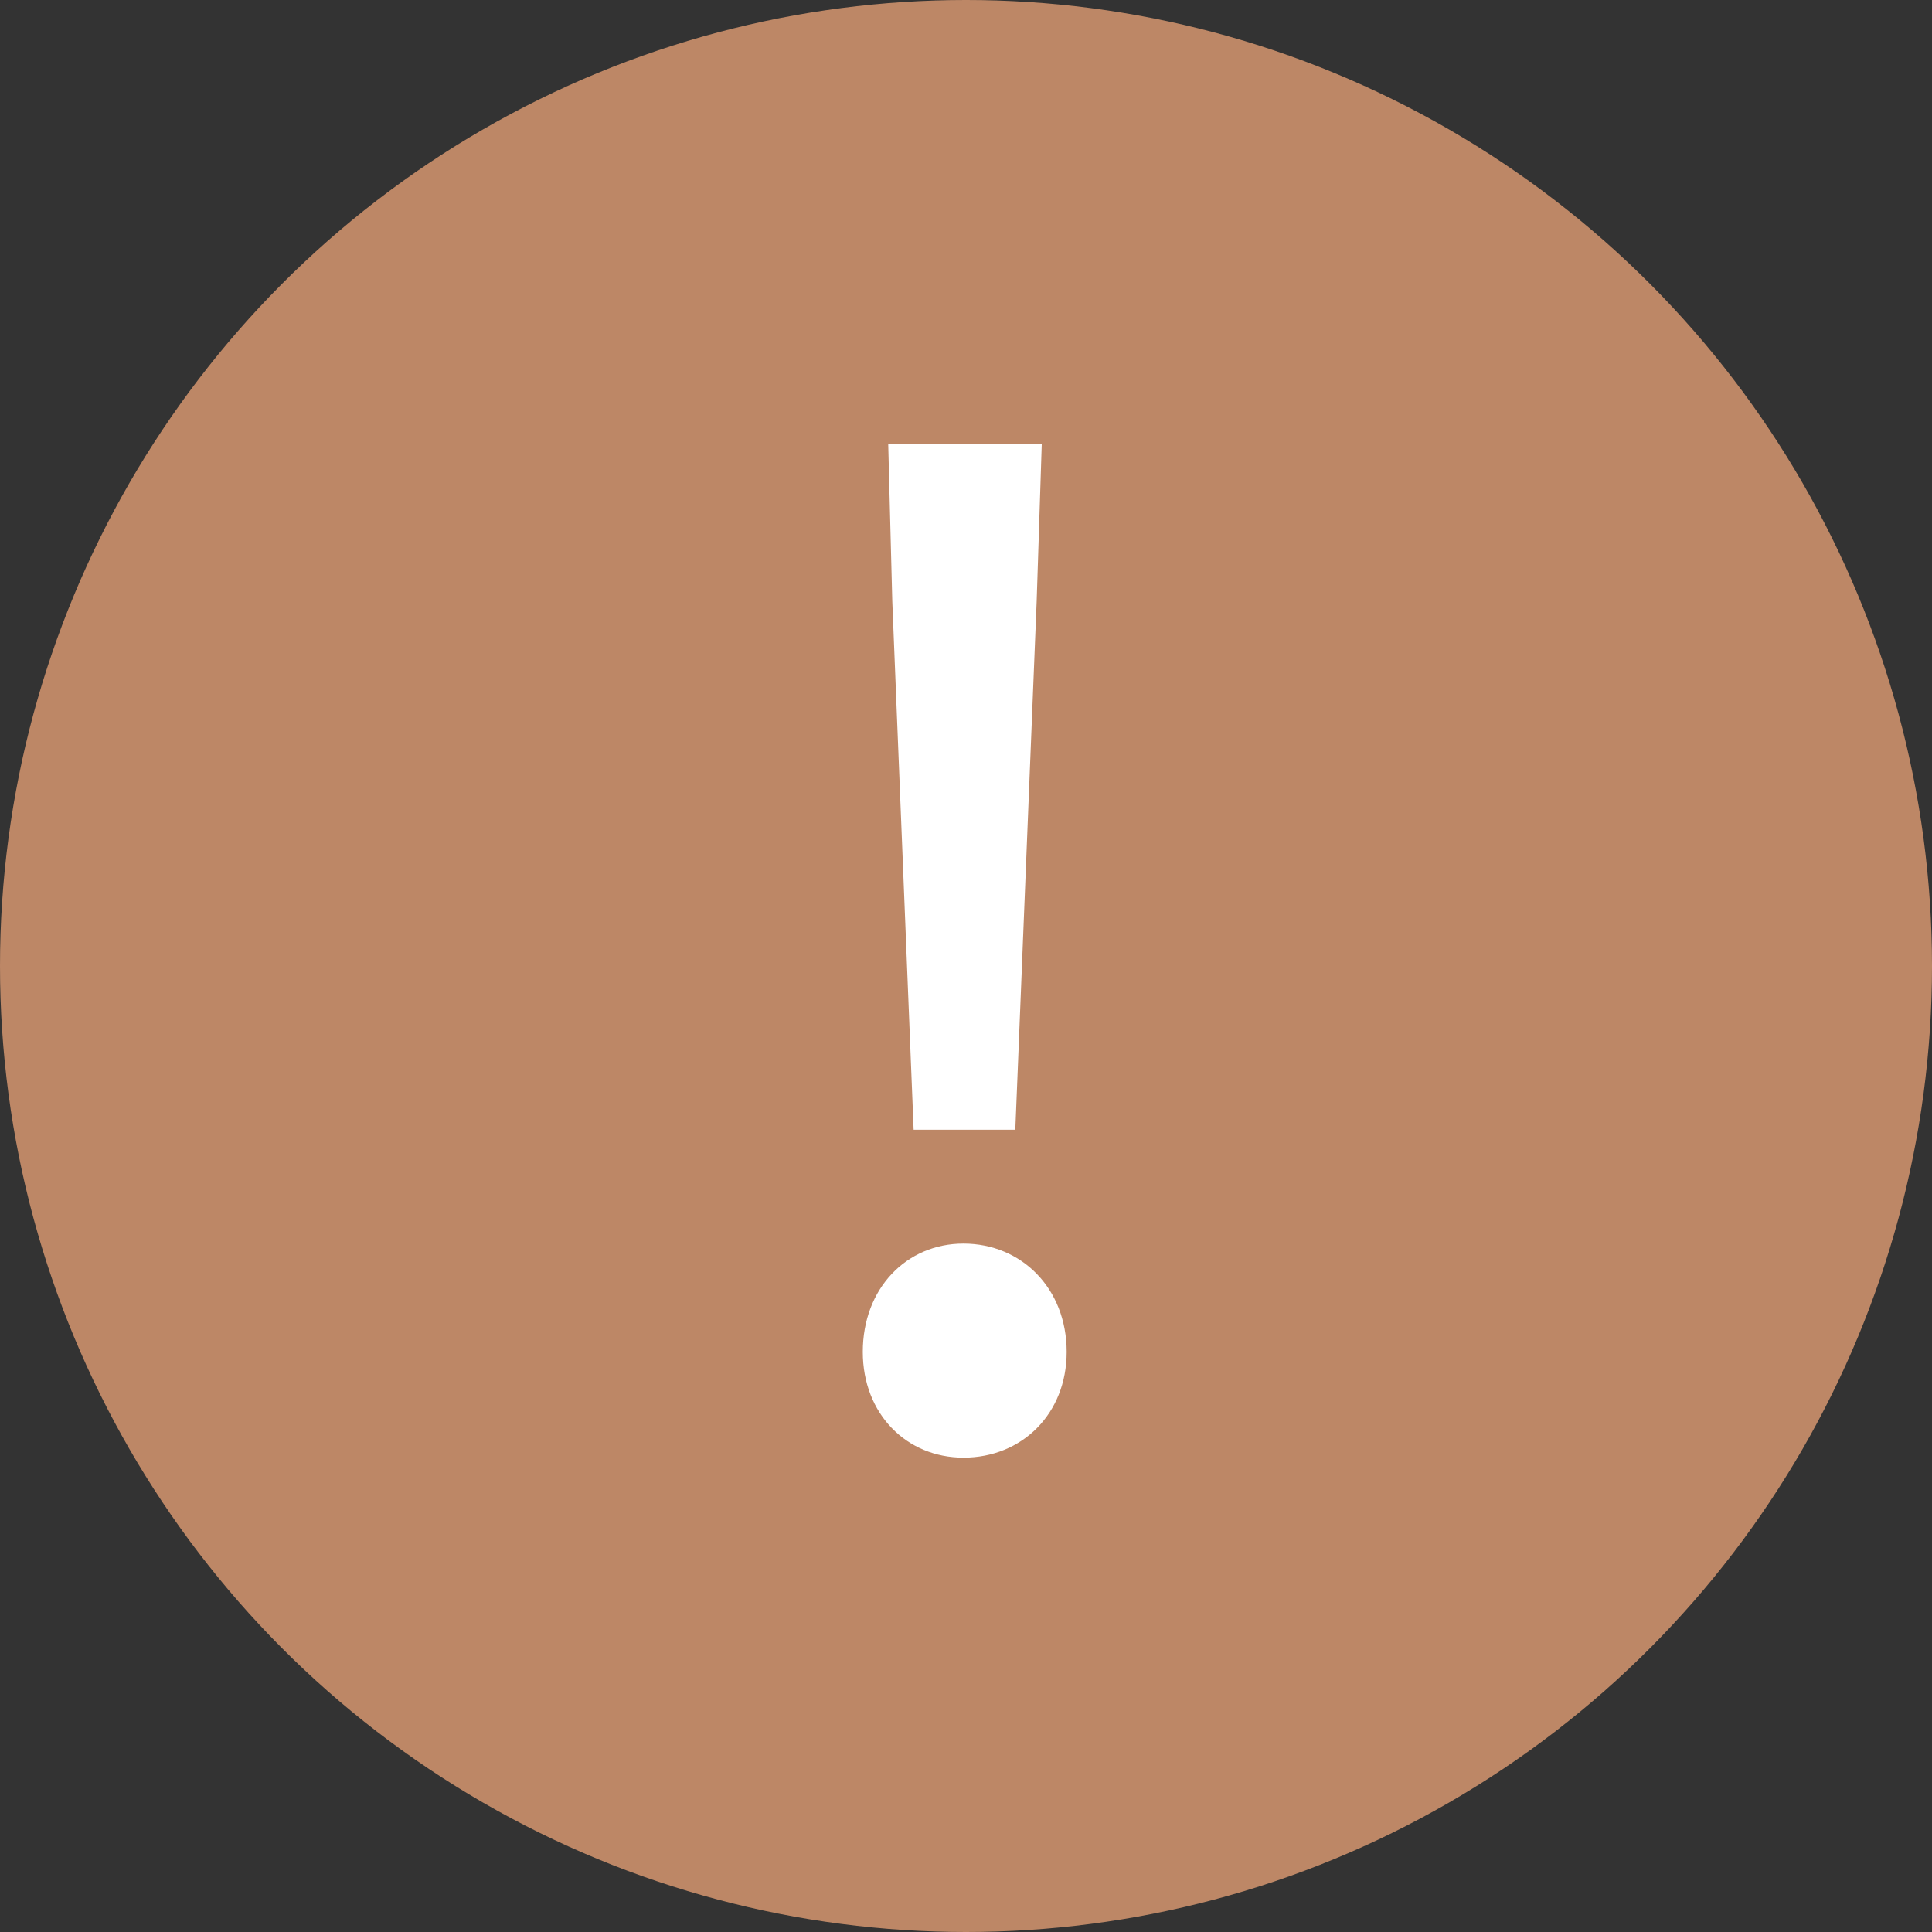 <?xml version="1.0" encoding="utf-8"?>
<!-- Generator: Adobe Illustrator 27.6.1, SVG Export Plug-In . SVG Version: 6.00 Build 0)  -->
<svg version="1.1" id="Layer_1" xmlns="http://www.w3.org/2000/svg" xmlns:xlink="http://www.w3.org/1999/xlink" x="0px" y="0px"
	 viewBox="0 0 38 38" style="enable-background:new 0 0 38 38;" xml:space="preserve">
<rect x="0" y="0" width="38" height="38" fill="#333333" stroke="none"/>
<style type="text/css">
	.st0{fill:#BD8766;}
	.st1{fill:#FFFFFF;}
</style>
<circle class="st0" cx="19" cy="19" r="19"/>
<g>
	<path class="st1" d="M16.97,26.59c0-1.25,0.86-2.13,1.98-2.13c1.14,0,2.03,0.88,2.03,2.13c0,1.22-0.88,2.08-2.03,2.08
		C17.83,28.67,16.97,27.81,16.97,26.59z M17.55,11.82l-0.08-3.09h3.02l-0.1,3.09l-0.42,10.4h-2L17.55,11.82z"/>
</g>
</svg>
